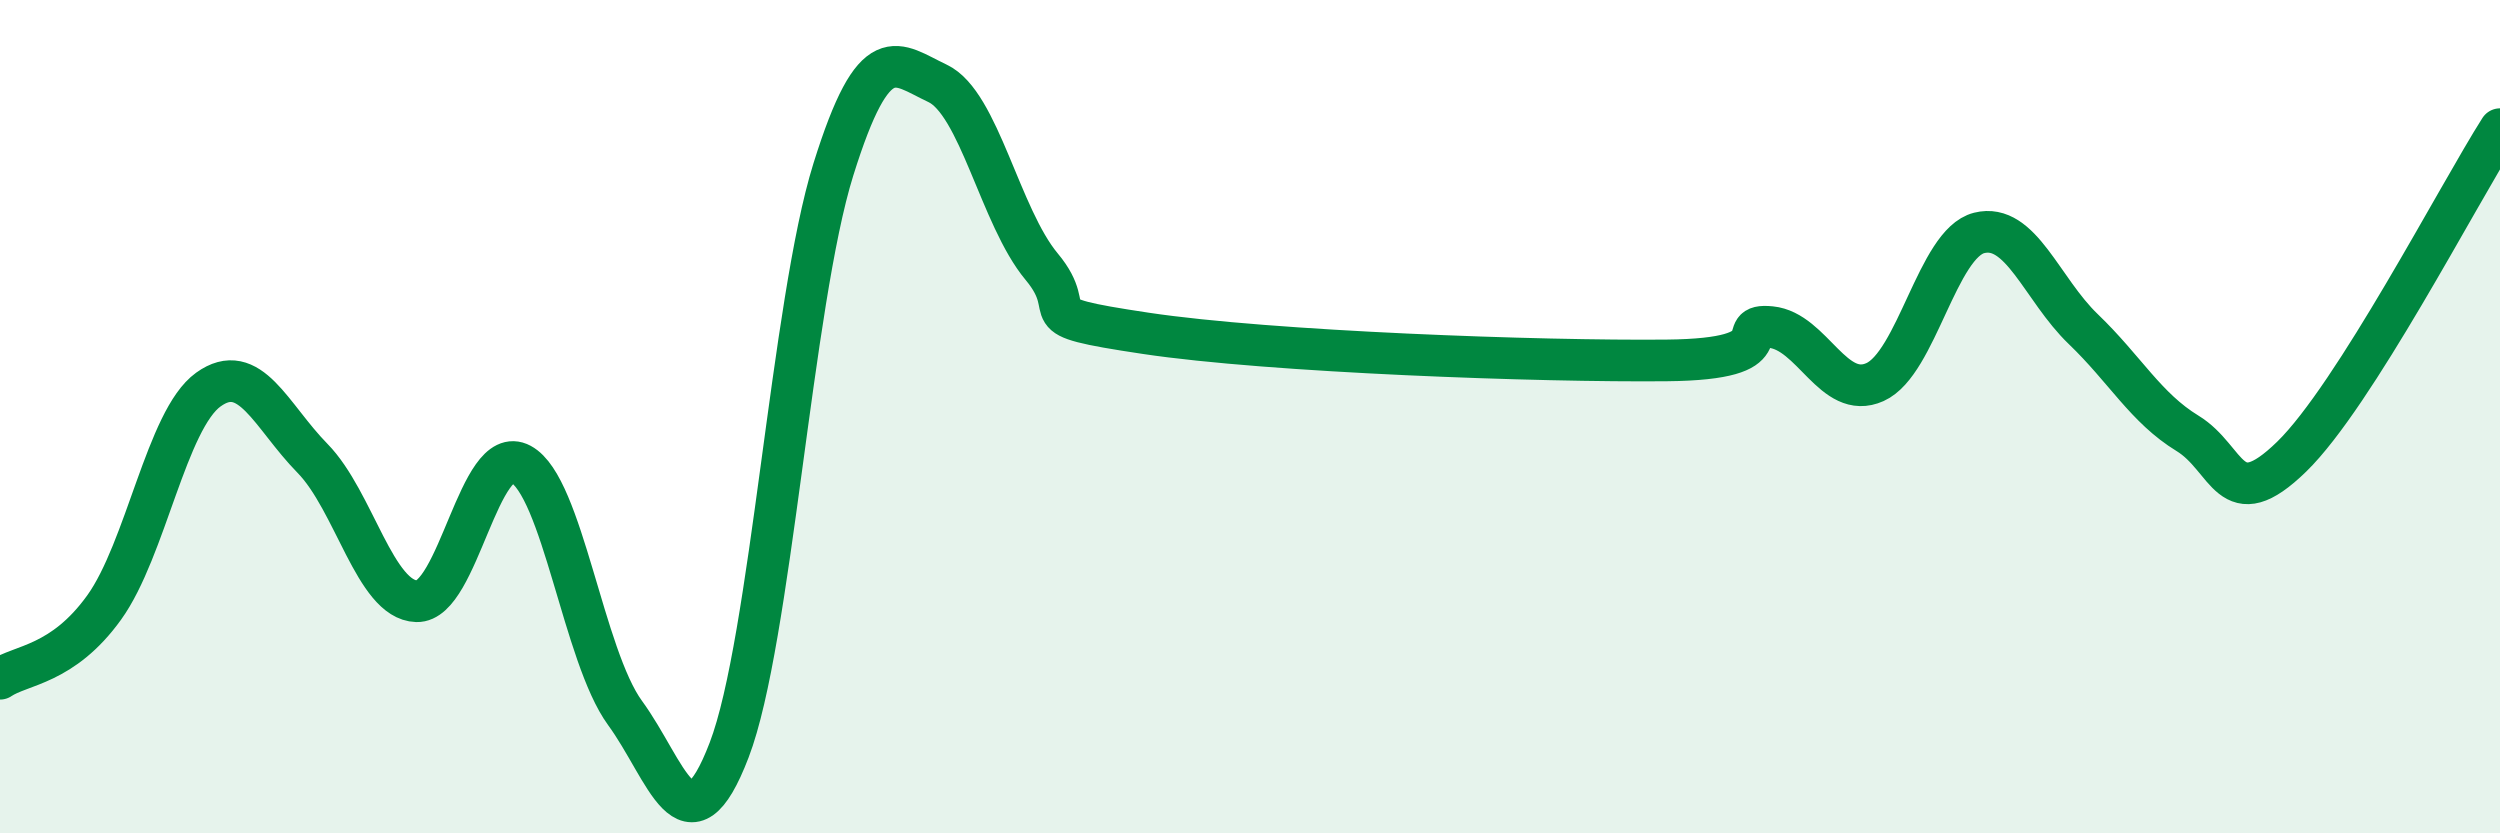 
    <svg width="60" height="20" viewBox="0 0 60 20" xmlns="http://www.w3.org/2000/svg">
      <path
        d="M 0,16.29 C 0.5,15.95 1.5,15.97 2.5,14.58 C 3.5,13.19 4,10.07 5,9.35 C 6,8.63 6.5,9.98 7.5,11 C 8.5,12.02 9,14.4 10,14.43 C 11,14.46 11.5,10.6 12.5,11.14 C 13.5,11.68 14,15.74 15,17.11 C 16,18.48 16.5,20.61 17.5,18 C 18.5,15.39 19,7.27 20,4.07 C 21,0.87 21.5,1.53 22.5,2 C 23.5,2.47 24,5.2 25,6.4 C 26,7.6 24.5,7.55 27.5,8 C 30.5,8.45 37,8.68 40,8.65 C 43,8.62 41.5,7.75 42.5,7.85 C 43.5,7.95 44,9.62 45,9.17 C 46,8.72 46.5,5.84 47.5,5.59 C 48.5,5.34 49,6.94 50,7.9 C 51,8.86 51.5,9.79 52.5,10.4 C 53.5,11.01 53.5,12.42 55,10.96 C 56.5,9.5 59,4.67 60,3.1L60 20L0 20Z"
        fill="#008740"
        opacity="0.1"
        stroke-linecap="round"
        stroke-linejoin="round"
      />
      <path
        d="M 0,16.29 C 0.5,15.95 1.5,15.97 2.5,14.58 C 3.5,13.19 4,10.07 5,9.35 C 6,8.63 6.5,9.98 7.5,11 C 8.5,12.02 9,14.4 10,14.43 C 11,14.46 11.5,10.6 12.5,11.14 C 13.5,11.68 14,15.74 15,17.11 C 16,18.48 16.5,20.61 17.5,18 C 18.5,15.39 19,7.27 20,4.07 C 21,0.87 21.5,1.53 22.5,2 C 23.5,2.47 24,5.2 25,6.4 C 26,7.6 24.5,7.55 27.5,8 C 30.5,8.45 37,8.68 40,8.65 C 43,8.62 41.5,7.75 42.5,7.85 C 43.5,7.95 44,9.62 45,9.17 C 46,8.72 46.5,5.84 47.5,5.59 C 48.5,5.34 49,6.94 50,7.9 C 51,8.86 51.5,9.79 52.5,10.4 C 53.5,11.01 53.5,12.42 55,10.96 C 56.5,9.5 59,4.67 60,3.1"
        stroke="#008740"
        stroke-width="1"
        fill="none"
        stroke-linecap="round"
        stroke-linejoin="round"
      />
    </svg>
  